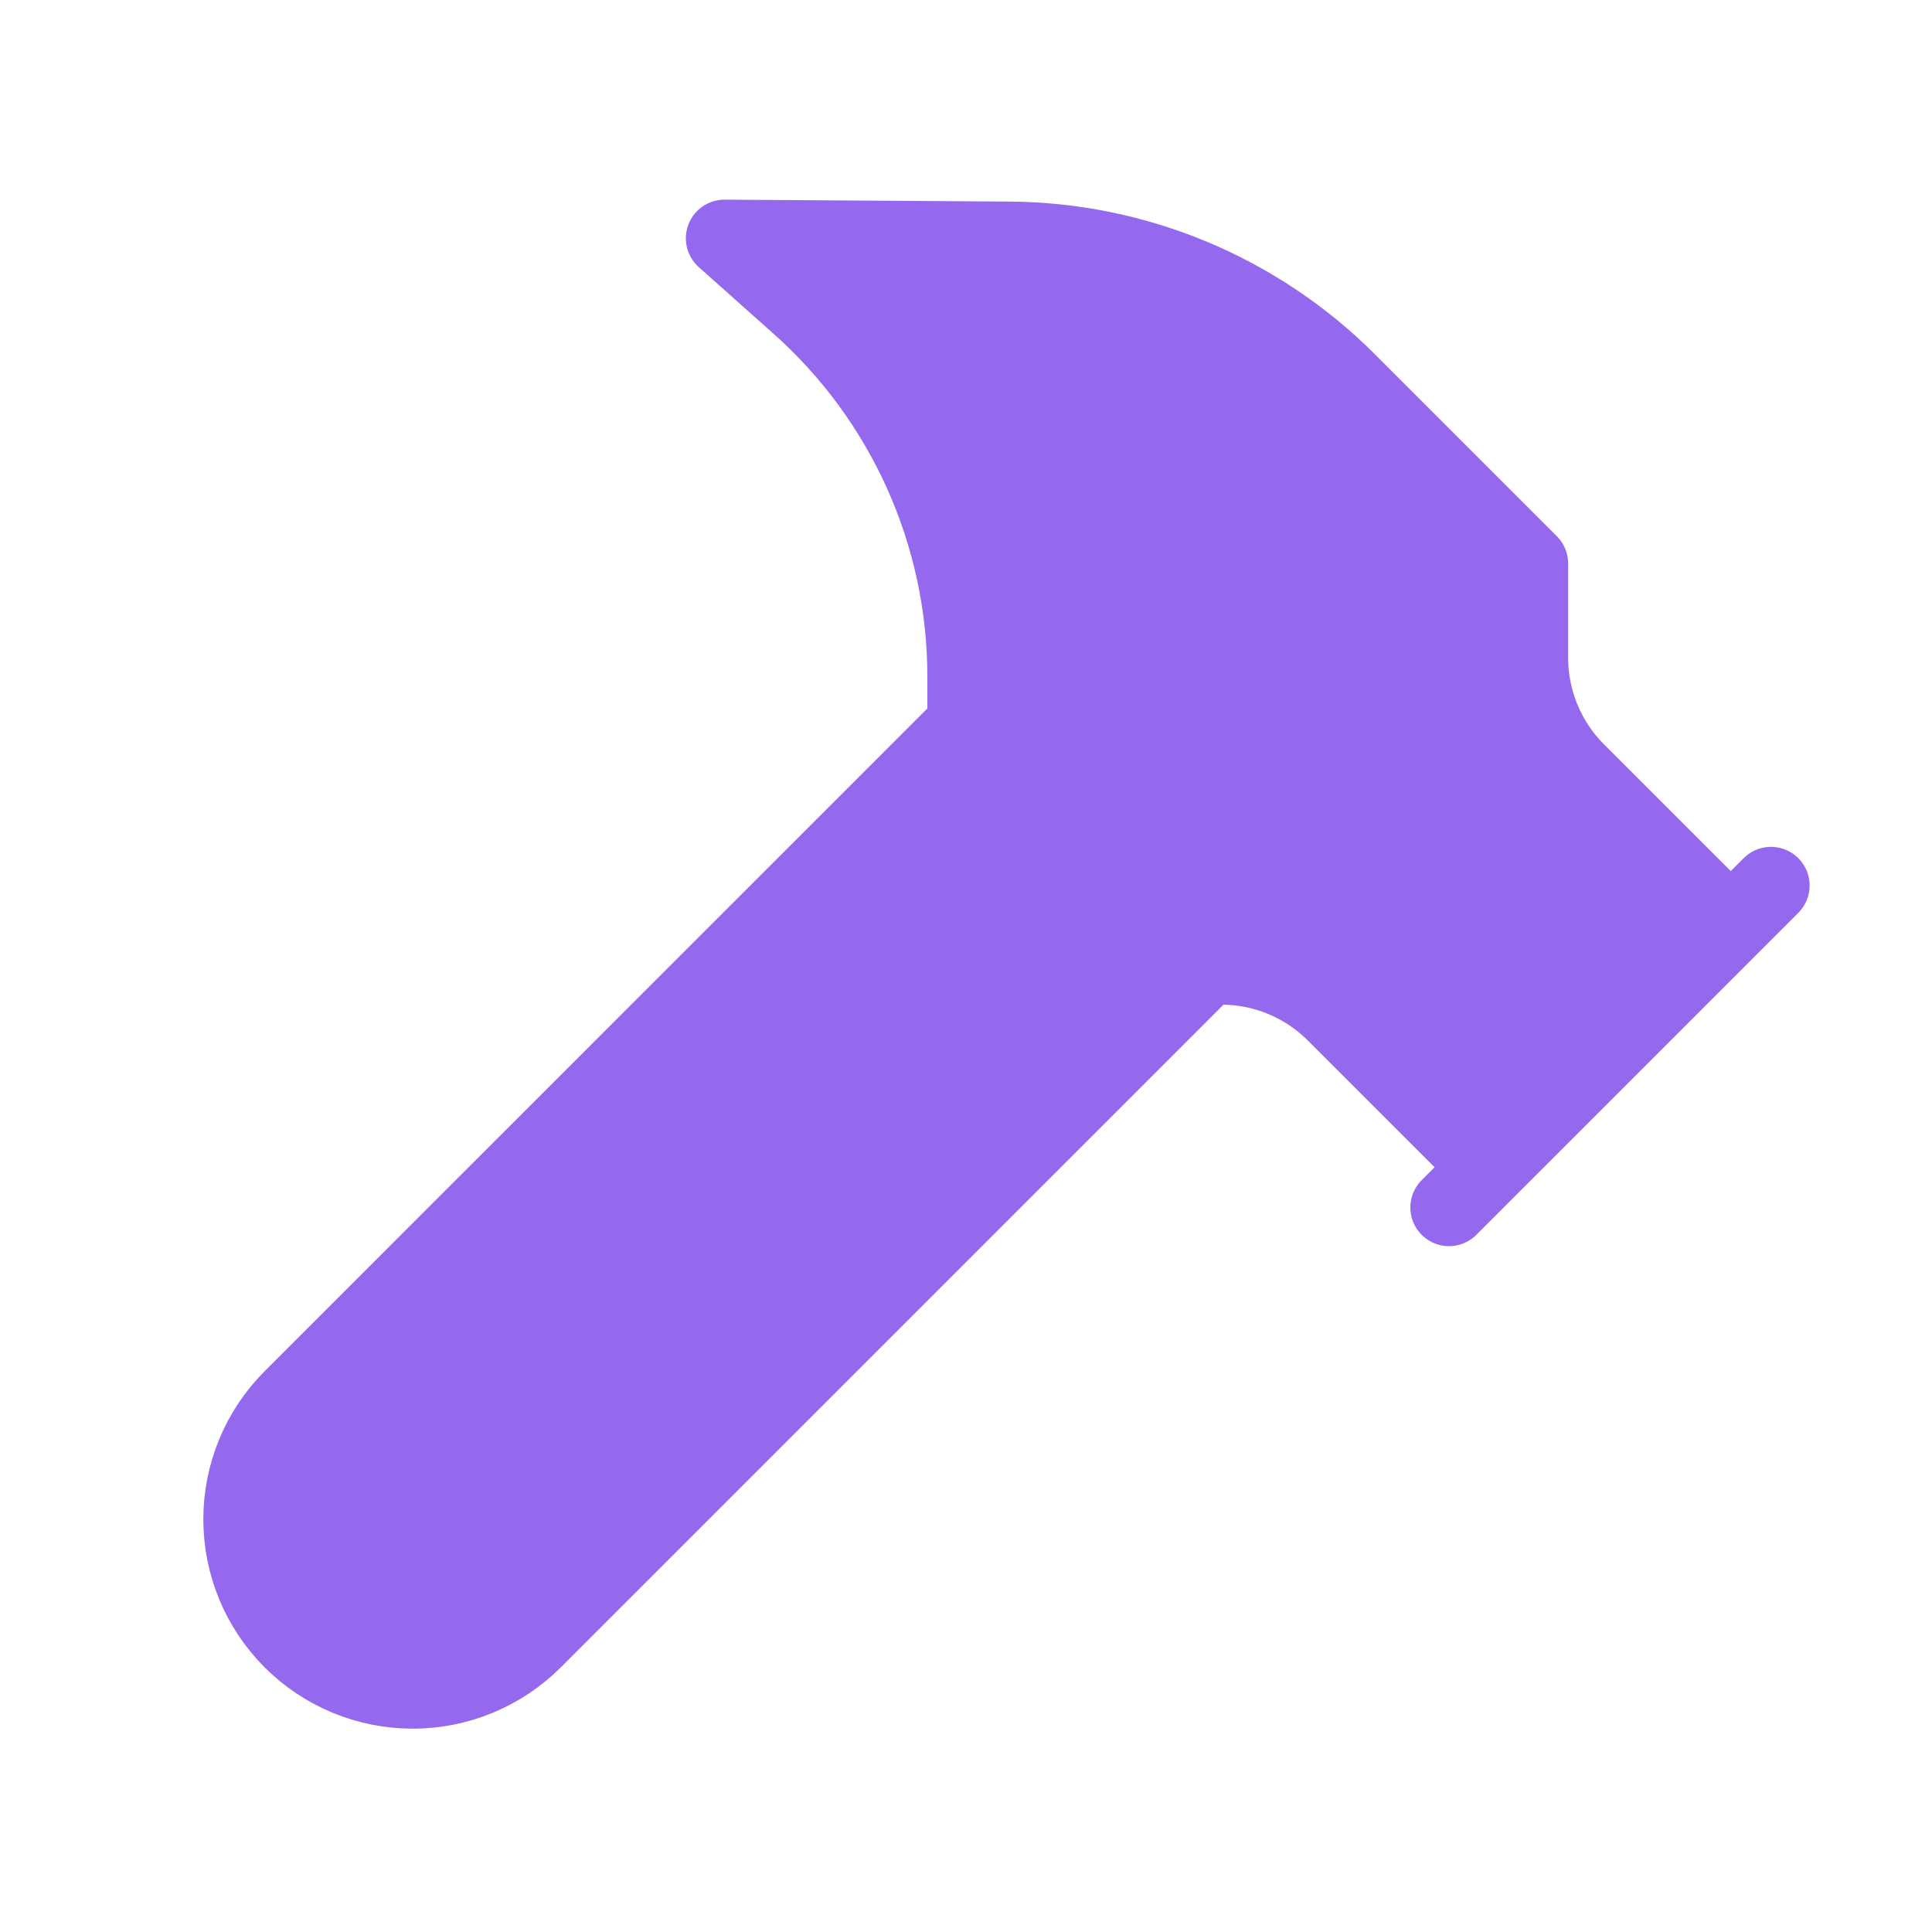 <svg width="50" height="50" viewBox="0 0 50 50" fill="none" xmlns="http://www.w3.org/2000/svg">
<path d="M31.25 25L13.806 42.444C12.977 43.273 11.853 43.738 10.681 43.738C9.509 43.738 8.385 43.273 7.556 42.444C6.727 41.615 6.262 40.491 6.262 39.319C6.262 38.147 6.727 37.023 7.556 36.194L25 18.75" fill="#9469ED"/>
<path d="M37.5 31.25L45.833 22.917L37.5 31.25Z" fill="#9469ED"/>
<path d="M44.791 23.958L40.804 19.971C40.023 19.19 39.584 18.13 39.583 17.025V14.583L34.875 9.875C32.551 7.552 29.406 6.238 26.121 6.217L18.75 6.167L20.667 7.875C22.028 9.082 23.118 10.564 23.865 12.223C24.612 13.882 24.999 15.681 25 17.5V20.833L29.167 25H31.608C32.713 25 33.773 25.439 34.554 26.221L38.541 30.208" fill="#9469ED"/>
<path d="M31.25 25L13.806 42.444C12.977 43.273 11.853 43.738 10.681 43.738C9.509 43.738 8.385 43.273 7.556 42.444C6.727 41.615 6.262 40.491 6.262 39.319C6.262 38.147 6.727 37.023 7.556 36.194L25 18.75M37.5 31.25L45.833 22.917M44.792 23.958L40.804 19.971C40.023 19.19 39.584 18.13 39.583 17.025V14.583L34.875 9.875C32.551 7.552 29.406 6.238 26.121 6.217L18.75 6.167L20.667 7.875C22.028 9.082 23.118 10.564 23.865 12.223C24.612 13.882 24.999 15.681 25 17.5V20.833L29.167 25H31.608C32.713 25 33.773 25.439 34.554 26.221L38.542 30.208" stroke="#9469ED" stroke-width="2" stroke-linecap="round" stroke-linejoin="round"/>
</svg>
